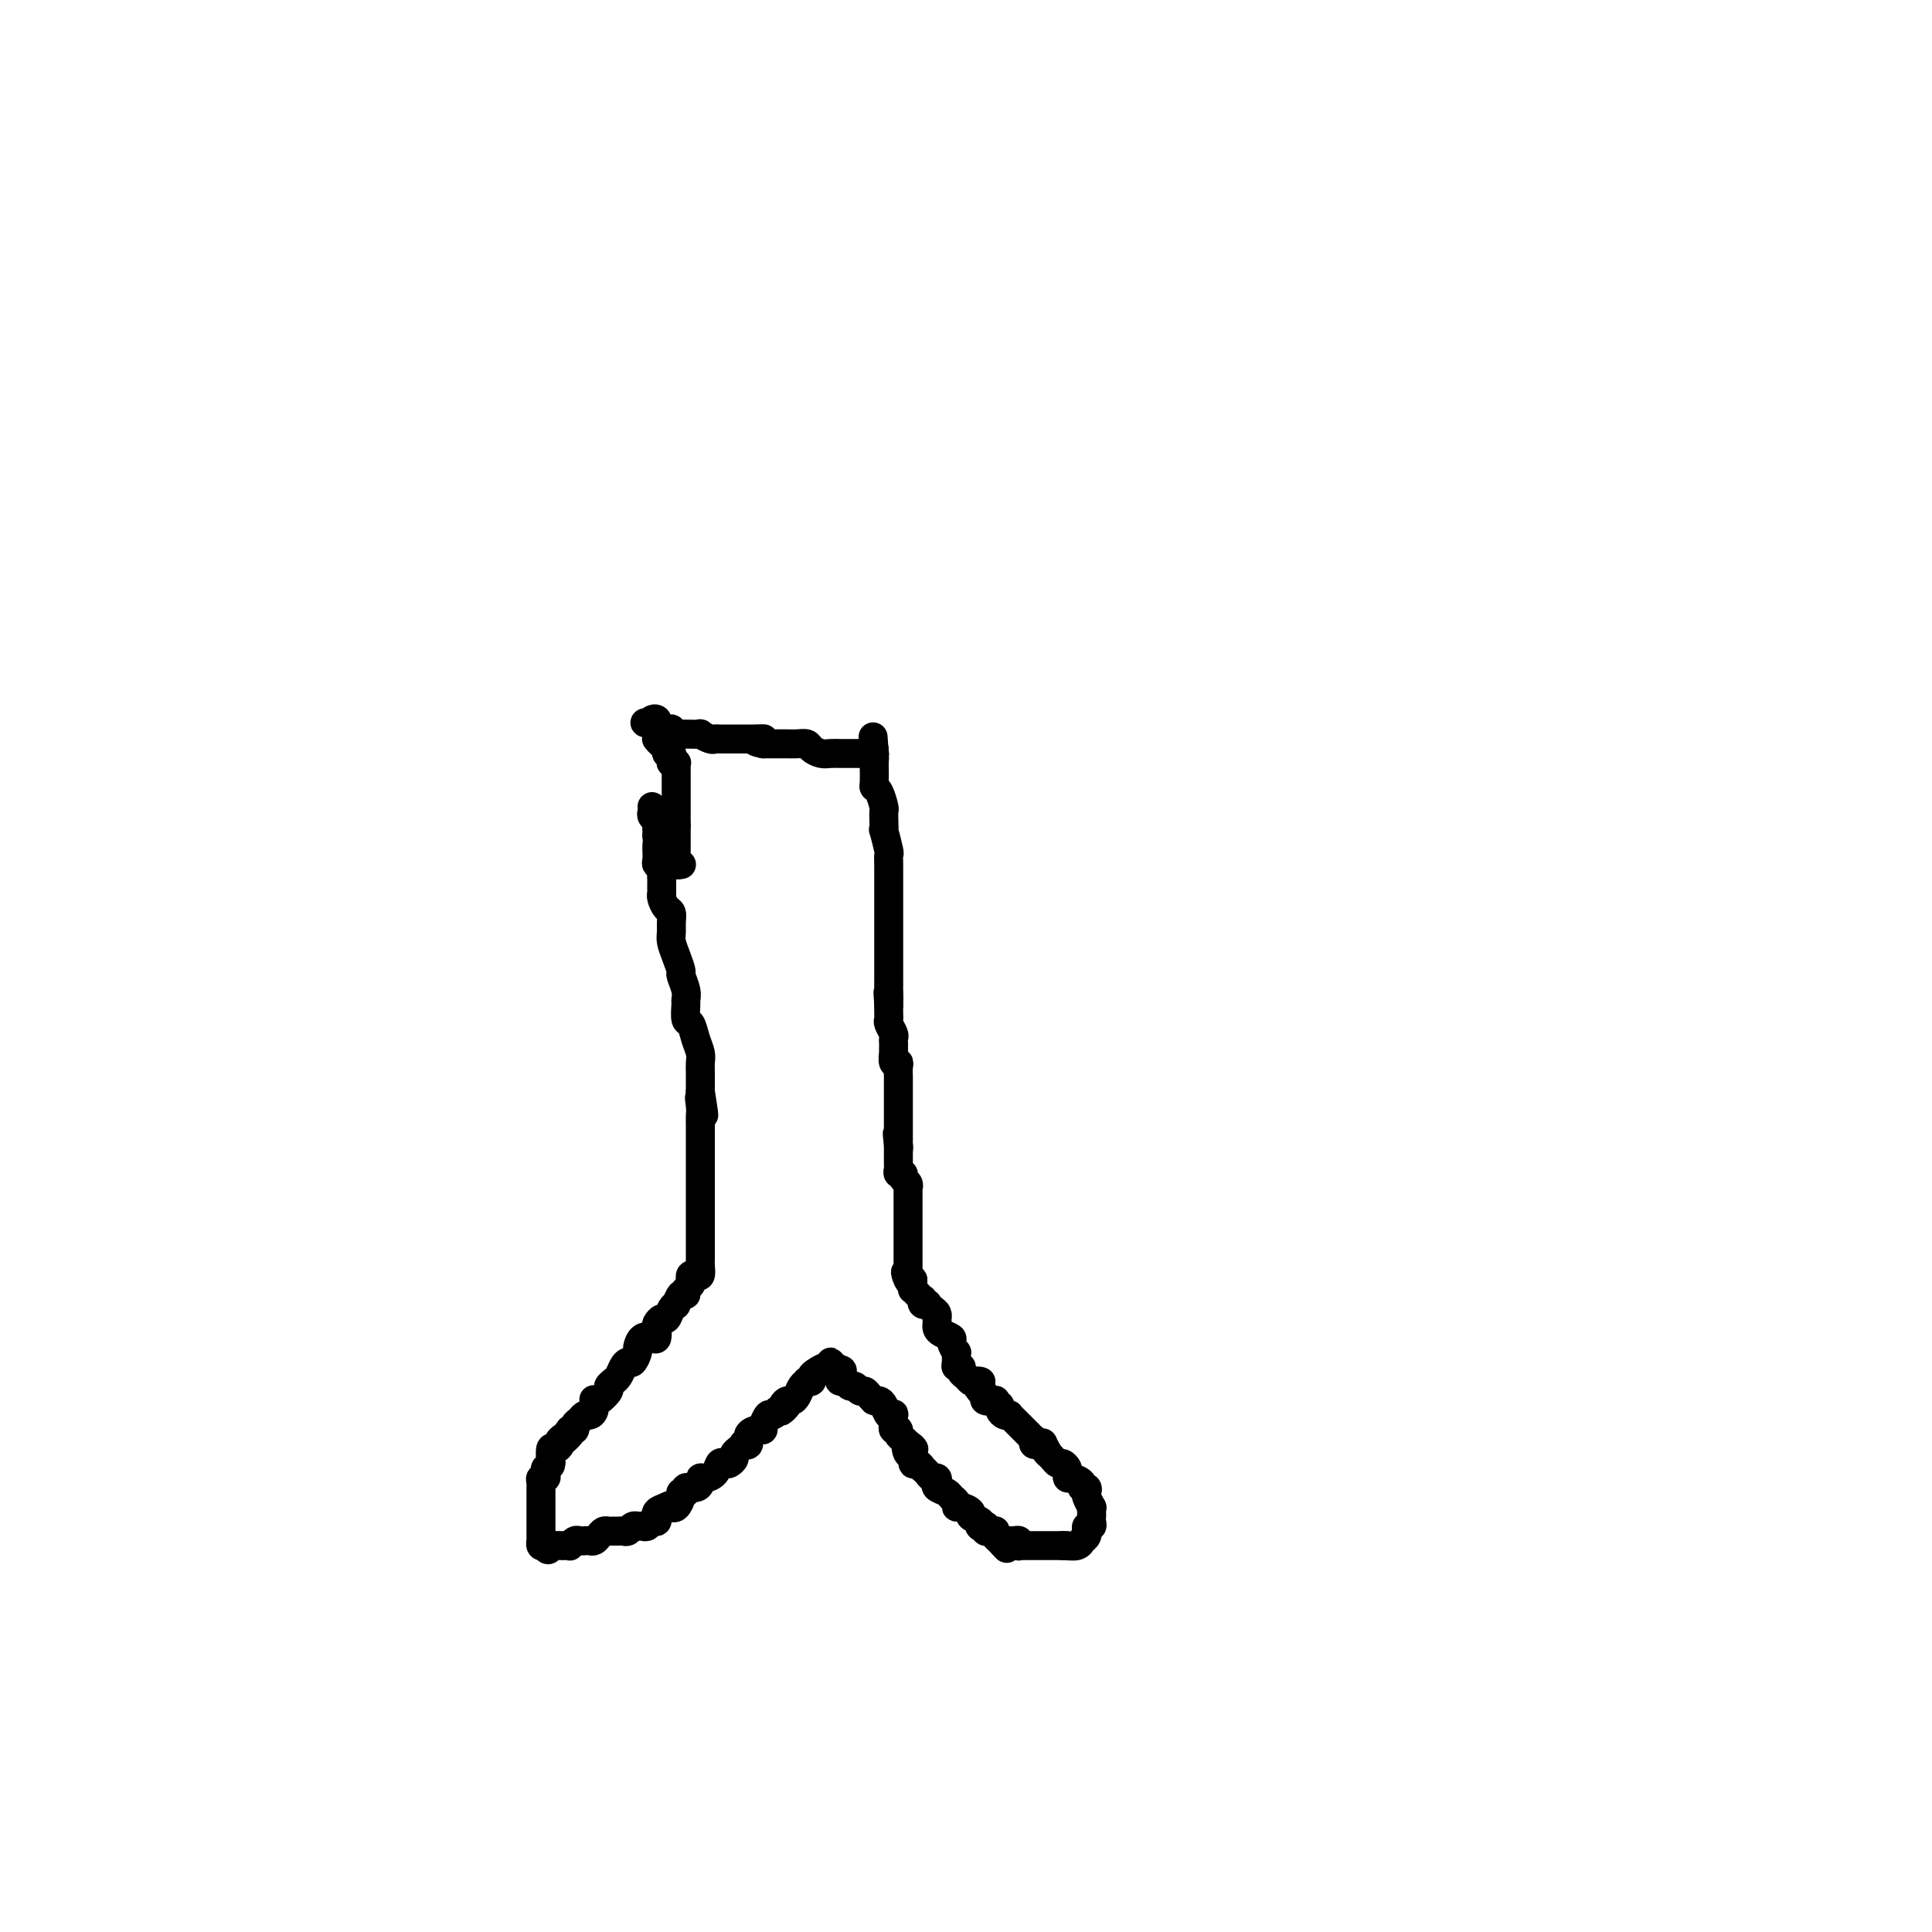 <svg viewBox='0 0 400 400' version='1.1' xmlns='http://www.w3.org/2000/svg' xmlns:xlink='http://www.w3.org/1999/xlink'><g fill='none' stroke='#000000' stroke-width='6' stroke-linecap='round' stroke-linejoin='round'><path d='M135,167c0.030,0.333 0.061,0.667 0,1c-0.061,0.333 -0.212,0.667 0,1c0.212,0.333 0.789,0.667 1,1c0.211,0.333 0.057,0.667 0,1c-0.057,0.333 -0.016,0.667 0,1c0.016,0.333 0.008,0.667 0,1'/><path d='M136,173c0.154,1.313 0.040,1.594 0,2c-0.040,0.406 -0.007,0.935 0,1c0.007,0.065 -0.012,-0.333 0,0c0.012,0.333 0.056,1.399 0,2c-0.056,0.601 -0.211,0.737 0,1c0.211,0.263 0.789,0.653 1,1c0.211,0.347 0.057,0.653 0,1c-0.057,0.347 -0.016,0.736 0,1c0.016,0.264 0.007,0.403 0,1c-0.007,0.597 -0.012,1.651 0,2c0.012,0.349 0.042,-0.006 0,0c-0.042,0.006 -0.155,0.372 0,1c0.155,0.628 0.577,1.519 1,2c0.423,0.481 0.848,0.554 1,1c0.152,0.446 0.031,1.265 0,2c-0.031,0.735 0.029,1.385 0,2c-0.029,0.615 -0.148,1.193 0,2c0.148,0.807 0.561,1.841 1,3c0.439,1.159 0.902,2.441 1,3c0.098,0.559 -0.171,0.395 0,1c0.171,0.605 0.781,1.978 1,3c0.219,1.022 0.047,1.694 0,2c-0.047,0.306 0.030,0.246 0,1c-0.030,0.754 -0.166,2.324 0,3c0.166,0.676 0.633,0.460 1,1c0.367,0.540 0.634,1.835 1,3c0.366,1.165 0.830,2.199 1,3c0.170,0.801 0.046,1.369 0,2c-0.046,0.631 -0.012,1.324 0,2c0.012,0.676 0.004,1.336 0,2c-0.004,0.664 -0.002,1.332 0,2'/><path d='M145,226c1.392,8.616 0.373,3.656 0,2c-0.373,-1.656 -0.100,-0.007 0,1c0.100,1.007 0.027,1.372 0,2c-0.027,0.628 -0.007,1.519 0,2c0.007,0.481 0.002,0.551 0,1c-0.002,0.449 -0.001,1.275 0,2c0.001,0.725 0.000,1.349 0,2c-0.000,0.651 -0.000,1.330 0,2c0.000,0.670 0.000,1.330 0,2c-0.000,0.670 -0.000,1.351 0,2c0.000,0.649 0.000,1.267 0,2c-0.000,0.733 -0.000,1.580 0,2c0.000,0.420 0.000,0.413 0,1c-0.000,0.587 -0.000,1.768 0,2c0.000,0.232 0.000,-0.484 0,0c-0.000,0.484 -0.000,2.170 0,3c0.000,0.830 0.000,0.805 0,1c-0.000,0.195 -0.000,0.612 0,1c0.000,0.388 0.000,0.748 0,1c-0.000,0.252 -0.000,0.395 0,1c0.000,0.605 0.001,1.672 0,2c-0.001,0.328 -0.003,-0.084 0,0c0.003,0.084 0.011,0.663 0,1c-0.011,0.337 -0.042,0.433 0,1c0.042,0.567 0.156,1.605 0,2c-0.156,0.395 -0.581,0.147 -1,0c-0.419,-0.147 -0.830,-0.194 -1,0c-0.170,0.194 -0.097,0.629 0,1c0.097,0.371 0.218,0.677 0,1c-0.218,0.323 -0.777,0.664 -1,1c-0.223,0.336 -0.112,0.668 0,1'/><path d='M142,268c-0.626,0.495 -0.693,-0.266 -1,0c-0.307,0.266 -0.856,1.559 -1,2c-0.144,0.441 0.115,0.030 0,0c-0.115,-0.030 -0.605,0.319 -1,1c-0.395,0.681 -0.694,1.692 -1,2c-0.306,0.308 -0.620,-0.089 -1,0c-0.380,0.089 -0.826,0.663 -1,1c-0.174,0.337 -0.075,0.437 0,1c0.075,0.563 0.126,1.588 0,2c-0.126,0.412 -0.429,0.209 -1,0c-0.571,-0.209 -1.410,-0.424 -2,0c-0.590,0.424 -0.932,1.489 -1,2c-0.068,0.511 0.137,0.469 0,1c-0.137,0.531 -0.615,1.635 -1,2c-0.385,0.365 -0.676,-0.008 -1,0c-0.324,0.008 -0.679,0.398 -1,1c-0.321,0.602 -0.606,1.417 -1,2c-0.394,0.583 -0.897,0.934 -1,1c-0.103,0.066 0.193,-0.154 0,0c-0.193,0.154 -0.875,0.680 -1,1c-0.125,0.320 0.307,0.432 0,1c-0.307,0.568 -1.353,1.592 -2,2c-0.647,0.408 -0.894,0.200 -1,0c-0.106,-0.200 -0.070,-0.390 0,0c0.070,0.390 0.172,1.361 0,2c-0.172,0.639 -0.620,0.945 -1,1c-0.380,0.055 -0.693,-0.143 -1,0c-0.307,0.143 -0.608,0.626 -1,1c-0.392,0.374 -0.875,0.639 -1,1c-0.125,0.361 0.107,0.817 0,1c-0.107,0.183 -0.554,0.091 -1,0'/><path d='M118,296c-3.588,4.508 -0.559,1.779 0,1c0.559,-0.779 -1.353,0.391 -2,1c-0.647,0.609 -0.030,0.657 0,1c0.030,0.343 -0.527,0.981 -1,1c-0.473,0.019 -0.863,-0.579 -1,0c-0.137,0.579 -0.023,2.337 0,3c0.023,0.663 -0.047,0.233 0,0c0.047,-0.233 0.210,-0.269 0,0c-0.210,0.269 -0.792,0.842 -1,1c-0.208,0.158 -0.042,-0.098 0,0c0.042,0.098 -0.041,0.551 0,1c0.041,0.449 0.207,0.895 0,1c-0.207,0.105 -0.788,-0.130 -1,0c-0.212,0.130 -0.057,0.625 0,1c0.057,0.375 0.015,0.630 0,1c-0.015,0.370 -0.004,0.855 0,1c0.004,0.145 0.001,-0.049 0,0c-0.001,0.049 -0.000,0.340 0,1c0.000,0.660 0.000,1.687 0,2c-0.000,0.313 -0.000,-0.089 0,0c0.000,0.089 0.000,0.668 0,1c-0.000,0.332 0.000,0.417 0,1c-0.000,0.583 -0.000,1.663 0,2c0.000,0.337 0.000,-0.068 0,0c-0.000,0.068 -0.001,0.610 0,1c0.001,0.390 0.003,0.626 0,1c-0.003,0.374 -0.011,0.884 0,1c0.011,0.116 0.041,-0.161 0,0c-0.041,0.161 -0.155,0.760 0,1c0.155,0.240 0.577,0.120 1,0'/><path d='M113,320c0.394,1.702 0.879,0.456 1,0c0.121,-0.456 -0.121,-0.122 0,0c0.121,0.122 0.606,0.034 1,0c0.394,-0.034 0.697,-0.013 1,0c0.303,0.013 0.606,0.018 1,0c0.394,-0.018 0.879,-0.057 1,0c0.121,0.057 -0.122,0.211 0,0c0.122,-0.211 0.610,-0.788 1,-1c0.390,-0.212 0.682,-0.060 1,0c0.318,0.060 0.663,0.026 1,0c0.337,-0.026 0.668,-0.046 1,0c0.332,0.046 0.666,0.156 1,0c0.334,-0.156 0.667,-0.578 1,-1c0.333,-0.422 0.667,-0.846 1,-1c0.333,-0.154 0.667,-0.040 1,0c0.333,0.040 0.666,0.007 1,0c0.334,-0.007 0.668,0.012 1,0c0.332,-0.012 0.663,-0.056 1,0c0.337,0.056 0.682,0.211 1,0c0.318,-0.211 0.610,-0.787 1,-1c0.390,-0.213 0.878,-0.061 1,0c0.122,0.061 -0.121,0.031 0,0c0.121,-0.031 0.607,-0.065 1,0c0.393,0.065 0.694,0.228 1,0c0.306,-0.228 0.616,-0.849 1,-1c0.384,-0.151 0.840,0.167 1,0c0.160,-0.167 0.022,-0.818 0,-1c-0.022,-0.182 0.071,0.105 0,0c-0.071,-0.105 -0.306,-0.601 0,-1c0.306,-0.399 1.153,-0.699 2,-1'/><path d='M138,312c0.842,-0.621 0.948,-0.173 1,0c0.052,0.173 0.051,0.070 0,0c-0.051,-0.070 -0.153,-0.109 0,0c0.153,0.109 0.561,0.365 1,0c0.439,-0.365 0.909,-1.351 1,-2c0.091,-0.649 -0.196,-0.961 0,-1c0.196,-0.039 0.875,0.196 1,0c0.125,-0.196 -0.304,-0.823 0,-1c0.304,-0.177 1.342,0.094 2,0c0.658,-0.094 0.936,-0.555 1,-1c0.064,-0.445 -0.085,-0.876 0,-1c0.085,-0.124 0.404,0.059 1,0c0.596,-0.059 1.470,-0.358 2,-1c0.530,-0.642 0.716,-1.625 1,-2c0.284,-0.375 0.667,-0.142 1,0c0.333,0.142 0.615,0.192 1,0c0.385,-0.192 0.873,-0.626 1,-1c0.127,-0.374 -0.105,-0.687 0,-1c0.105,-0.313 0.548,-0.626 1,-1c0.452,-0.374 0.912,-0.808 1,-1c0.088,-0.192 -0.197,-0.141 0,0c0.197,0.141 0.876,0.374 1,0c0.124,-0.374 -0.306,-1.355 0,-2c0.306,-0.645 1.349,-0.955 2,-1c0.651,-0.045 0.909,0.176 1,0c0.091,-0.176 0.013,-0.750 0,-1c-0.013,-0.250 0.038,-0.175 0,0c-0.038,0.175 -0.165,0.449 0,0c0.165,-0.449 0.621,-1.621 1,-2c0.379,-0.379 0.680,0.035 1,0c0.320,-0.035 0.660,-0.517 1,-1'/><path d='M161,292c3.797,-3.050 1.791,-0.676 1,0c-0.791,0.676 -0.367,-0.347 0,-1c0.367,-0.653 0.677,-0.935 1,-1c0.323,-0.065 0.660,0.087 1,0c0.340,-0.087 0.683,-0.415 1,-1c0.317,-0.585 0.606,-1.428 1,-2c0.394,-0.572 0.892,-0.874 1,-1c0.108,-0.126 -0.175,-0.076 0,0c0.175,0.076 0.807,0.179 1,0c0.193,-0.179 -0.053,-0.641 0,-1c0.053,-0.359 0.407,-0.614 1,-1c0.593,-0.386 1.427,-0.902 2,-1c0.573,-0.098 0.885,0.223 1,0c0.115,-0.223 0.035,-0.989 0,-1c-0.035,-0.011 -0.023,0.732 0,1c0.023,0.268 0.058,0.062 0,0c-0.058,-0.062 -0.208,0.022 0,0c0.208,-0.022 0.774,-0.149 1,0c0.226,0.149 0.113,0.575 0,1'/><path d='M173,284c2.099,-1.072 1.346,0.248 1,1c-0.346,0.752 -0.286,0.938 0,1c0.286,0.062 0.798,0.002 1,0c0.202,-0.002 0.096,0.056 0,0c-0.096,-0.056 -0.180,-0.226 0,0c0.180,0.226 0.625,0.848 1,1c0.375,0.152 0.678,-0.166 1,0c0.322,0.166 0.661,0.815 1,1c0.339,0.185 0.679,-0.094 1,0c0.321,0.094 0.625,0.561 1,1c0.375,0.439 0.821,0.852 1,1c0.179,0.148 0.089,0.033 0,0c-0.089,-0.033 -0.178,0.016 0,0c0.178,-0.016 0.622,-0.097 1,0c0.378,0.097 0.690,0.374 1,1c0.310,0.626 0.619,1.603 1,2c0.381,0.397 0.833,0.216 1,0c0.167,-0.216 0.049,-0.465 0,0c-0.049,0.465 -0.028,1.644 0,2c0.028,0.356 0.063,-0.112 0,0c-0.063,0.112 -0.223,0.804 0,1c0.223,0.196 0.831,-0.105 1,0c0.169,0.105 -0.099,0.616 0,1c0.099,0.384 0.565,0.642 1,1c0.435,0.358 0.839,0.817 1,1c0.161,0.183 0.081,0.092 0,0'/><path d='M188,299c2.338,2.190 0.682,0.165 0,0c-0.682,-0.165 -0.389,1.529 0,2c0.389,0.471 0.874,-0.281 1,0c0.126,0.281 -0.107,1.595 0,2c0.107,0.405 0.553,-0.098 1,0c0.447,0.098 0.894,0.796 1,1c0.106,0.204 -0.129,-0.086 0,0c0.129,0.086 0.621,0.548 1,1c0.379,0.452 0.644,0.895 1,1c0.356,0.105 0.802,-0.126 1,0c0.198,0.126 0.148,0.611 0,1c-0.148,0.389 -0.394,0.683 0,1c0.394,0.317 1.428,0.659 2,1c0.572,0.341 0.683,0.683 1,1c0.317,0.317 0.839,0.610 1,1c0.161,0.390 -0.041,0.878 0,1c0.041,0.122 0.323,-0.121 1,0c0.677,0.121 1.750,0.607 2,1c0.250,0.393 -0.322,0.694 0,1c0.322,0.306 1.536,0.617 2,1c0.464,0.383 0.176,0.839 0,1c-0.176,0.161 -0.241,0.029 0,0c0.241,-0.029 0.786,0.045 1,0c0.214,-0.045 0.096,-0.209 0,0c-0.096,0.209 -0.170,0.791 0,1c0.170,0.209 0.585,0.046 1,0c0.415,-0.046 0.829,0.026 1,0c0.171,-0.026 0.097,-0.151 0,0c-0.097,0.151 -0.218,0.579 0,1c0.218,0.421 0.777,0.835 1,1c0.223,0.165 0.112,0.083 0,0'/><path d='M207,319c2.892,3.094 0.621,0.828 0,0c-0.621,-0.828 0.408,-0.218 1,0c0.592,0.218 0.746,0.044 1,0c0.254,-0.044 0.608,0.041 1,0c0.392,-0.041 0.821,-0.207 1,0c0.179,0.207 0.108,0.788 0,1c-0.108,0.212 -0.254,0.057 0,0c0.254,-0.057 0.908,-0.015 1,0c0.092,0.015 -0.378,0.004 0,0c0.378,-0.004 1.603,-0.001 2,0c0.397,0.001 -0.034,0.000 0,0c0.034,-0.000 0.534,-0.000 1,0c0.466,0.000 0.898,0.000 1,0c0.102,-0.000 -0.127,-0.000 0,0c0.127,0.000 0.611,0.000 1,0c0.389,-0.000 0.682,-0.000 1,0c0.318,0.000 0.662,0.000 1,0c0.338,-0.000 0.669,-0.000 1,0'/><path d='M220,320c2.230,0.154 1.305,0.037 1,0c-0.305,-0.037 0.010,0.004 0,0c-0.010,-0.004 -0.343,-0.053 0,0c0.343,0.053 1.364,0.208 2,0c0.636,-0.208 0.888,-0.778 1,-1c0.112,-0.222 0.083,-0.097 0,0c-0.083,0.097 -0.219,0.166 0,0c0.219,-0.166 0.795,-0.565 1,-1c0.205,-0.435 0.041,-0.904 0,-1c-0.041,-0.096 0.042,0.181 0,0c-0.042,-0.181 -0.207,-0.822 0,-1c0.207,-0.178 0.787,0.106 1,0c0.213,-0.106 0.058,-0.601 0,-1c-0.058,-0.399 -0.019,-0.702 0,-1c0.019,-0.298 0.019,-0.590 0,-1c-0.019,-0.410 -0.056,-0.937 0,-1c0.056,-0.063 0.207,0.338 0,0c-0.207,-0.338 -0.772,-1.414 -1,-2c-0.228,-0.586 -0.120,-0.683 0,-1c0.120,-0.317 0.253,-0.855 0,-1c-0.253,-0.145 -0.891,0.102 -1,0c-0.109,-0.102 0.311,-0.552 0,-1c-0.311,-0.448 -1.354,-0.895 -2,-1c-0.646,-0.105 -0.894,0.130 -1,0c-0.106,-0.130 -0.070,-0.626 0,-1c0.070,-0.374 0.173,-0.625 0,-1c-0.173,-0.375 -0.624,-0.874 -1,-1c-0.376,-0.126 -0.678,0.120 -1,0c-0.322,-0.120 -0.663,-0.606 -1,-1c-0.337,-0.394 -0.668,-0.697 -1,-1'/><path d='M217,301c-1.328,-1.580 -0.149,-0.030 0,0c0.149,0.030 -0.731,-1.460 -1,-2c-0.269,-0.540 0.072,-0.130 0,0c-0.072,0.130 -0.558,-0.021 -1,0c-0.442,0.021 -0.840,0.212 -1,0c-0.160,-0.212 -0.082,-0.828 0,-1c0.082,-0.172 0.166,0.098 0,0c-0.166,-0.098 -0.584,-0.566 -1,-1c-0.416,-0.434 -0.830,-0.834 -1,-1c-0.170,-0.166 -0.097,-0.096 0,0c0.097,0.096 0.220,0.219 0,0c-0.220,-0.219 -0.781,-0.780 -1,-1c-0.219,-0.220 -0.096,-0.098 0,0c0.096,0.098 0.167,0.170 0,0c-0.167,-0.170 -0.570,-0.584 -1,-1c-0.430,-0.416 -0.886,-0.833 -1,-1c-0.114,-0.167 0.113,-0.083 0,0c-0.113,0.083 -0.565,0.167 -1,0c-0.435,-0.167 -0.853,-0.584 -1,-1c-0.147,-0.416 -0.023,-0.830 0,-1c0.023,-0.170 -0.054,-0.097 0,0c0.054,0.097 0.240,0.219 0,0c-0.240,-0.219 -0.904,-0.780 -1,-1c-0.096,-0.220 0.376,-0.100 0,0c-0.376,0.100 -1.601,0.181 -2,0c-0.399,-0.181 0.029,-0.623 0,-1c-0.029,-0.377 -0.514,-0.688 -1,-1'/><path d='M203,288c-2.118,-2.461 -0.414,-2.112 0,-2c0.414,0.112 -0.462,-0.012 -1,0c-0.538,0.012 -0.736,0.161 -1,0c-0.264,-0.161 -0.592,-0.633 -1,-1c-0.408,-0.367 -0.894,-0.628 -1,-1c-0.106,-0.372 0.169,-0.854 0,-1c-0.169,-0.146 -0.782,0.045 -1,0c-0.218,-0.045 -0.043,-0.327 0,-1c0.043,-0.673 -0.048,-1.739 0,-2c0.048,-0.261 0.233,0.281 0,0c-0.233,-0.281 -0.886,-1.384 -1,-2c-0.114,-0.616 0.309,-0.743 0,-1c-0.309,-0.257 -1.351,-0.642 -2,-1c-0.649,-0.358 -0.905,-0.687 -1,-1c-0.095,-0.313 -0.028,-0.608 0,-1c0.028,-0.392 0.018,-0.879 0,-1c-0.018,-0.121 -0.042,0.125 0,0c0.042,-0.125 0.151,-0.621 0,-1c-0.151,-0.379 -0.563,-0.642 -1,-1c-0.437,-0.358 -0.901,-0.813 -1,-1c-0.099,-0.187 0.166,-0.107 0,0c-0.166,0.107 -0.761,0.240 -1,0c-0.239,-0.240 -0.120,-0.853 0,-1c0.120,-0.147 0.242,0.172 0,0c-0.242,-0.172 -0.850,-0.834 -1,-1c-0.150,-0.166 0.156,0.163 0,0c-0.156,-0.163 -0.774,-0.817 -1,-1c-0.226,-0.183 -0.061,0.105 0,0c0.061,-0.105 0.017,-0.601 0,-1c-0.017,-0.399 -0.009,-0.699 0,-1'/><path d='M189,265c-2.392,-3.499 -1.373,-0.747 -1,0c0.373,0.747 0.100,-0.511 0,-1c-0.100,-0.489 -0.027,-0.207 0,0c0.027,0.207 0.007,0.340 0,0c-0.007,-0.340 -0.002,-1.154 0,-2c0.002,-0.846 0.001,-1.723 0,-2c-0.001,-0.277 -0.000,0.046 0,0c0.000,-0.046 0.000,-0.460 0,-1c-0.000,-0.540 -0.000,-1.204 0,-2c0.000,-0.796 0.000,-1.723 0,-2c-0.000,-0.277 -0.000,0.098 0,0c0.000,-0.098 -0.000,-0.668 0,-1c0.000,-0.332 0.000,-0.426 0,-1c-0.000,-0.574 -0.000,-1.627 0,-2c0.000,-0.373 0.000,-0.065 0,0c-0.000,0.065 -0.000,-0.111 0,-1c0.000,-0.889 0.001,-2.490 0,-3c-0.001,-0.510 -0.004,0.071 0,0c0.004,-0.071 0.016,-0.793 0,-1c-0.016,-0.207 -0.061,0.103 0,0c0.061,-0.103 0.226,-0.619 0,-1c-0.226,-0.381 -0.845,-0.628 -1,-1c-0.155,-0.372 0.155,-0.869 0,-1c-0.155,-0.131 -0.774,0.106 -1,0c-0.226,-0.106 -0.061,-0.553 0,-1c0.061,-0.447 0.016,-0.893 0,-1c-0.016,-0.107 -0.004,0.126 0,0c0.004,-0.126 0.001,-0.611 0,-1c-0.001,-0.389 -0.000,-0.682 0,-1c0.000,-0.318 0.000,-0.662 0,-1c-0.000,-0.338 -0.000,-0.669 0,-1'/><path d='M186,237c-0.464,-4.344 -0.124,-1.205 0,0c0.124,1.205 0.033,0.477 0,0c-0.033,-0.477 -0.009,-0.701 0,-1c0.009,-0.299 0.002,-0.671 0,-1c-0.002,-0.329 -0.001,-0.613 0,-1c0.001,-0.387 0.000,-0.877 0,-1c-0.000,-0.123 -0.000,0.122 0,0c0.000,-0.122 0.000,-0.610 0,-1c-0.000,-0.390 -0.000,-0.682 0,-1c0.000,-0.318 -0.000,-0.663 0,-1c0.000,-0.337 0.000,-0.668 0,-1c-0.000,-0.332 -0.000,-0.667 0,-1c0.000,-0.333 0.000,-0.666 0,-1c-0.000,-0.334 -0.000,-0.670 0,-1c0.000,-0.330 0.001,-0.653 0,-1c-0.001,-0.347 -0.004,-0.718 0,-1c0.004,-0.282 0.015,-0.476 0,-1c-0.015,-0.524 -0.057,-1.379 0,-2c0.057,-0.621 0.211,-1.006 0,-1c-0.211,0.006 -0.789,0.405 -1,0c-0.211,-0.405 -0.057,-1.614 0,-2c0.057,-0.386 0.016,0.052 0,0c-0.016,-0.052 -0.008,-0.595 0,-1c0.008,-0.405 0.016,-0.672 0,-1c-0.016,-0.328 -0.057,-0.717 0,-1c0.057,-0.283 0.211,-0.460 0,-1c-0.211,-0.540 -0.789,-1.444 -1,-2c-0.211,-0.556 -0.057,-0.765 0,-1c0.057,-0.235 0.016,-0.496 0,-1c-0.016,-0.504 -0.008,-1.252 0,-2'/><path d='M184,208c-0.309,-4.601 -0.083,-1.603 0,-1c0.083,0.603 0.022,-1.190 0,-2c-0.022,-0.810 -0.006,-0.636 0,-1c0.006,-0.364 0.002,-1.266 0,-2c-0.002,-0.734 -0.000,-1.300 0,-2c0.000,-0.700 0.000,-1.533 0,-2c-0.000,-0.467 -0.000,-0.568 0,-1c0.000,-0.432 0.000,-1.197 0,-2c-0.000,-0.803 -0.000,-1.646 0,-2c0.000,-0.354 0.000,-0.218 0,-1c-0.000,-0.782 -0.000,-2.480 0,-3c0.000,-0.520 0.000,0.138 0,0c-0.000,-0.138 -0.000,-1.074 0,-2c0.000,-0.926 0.000,-1.844 0,-2c-0.000,-0.156 -0.000,0.448 0,0c0.000,-0.448 0.001,-1.948 0,-3c-0.001,-1.052 -0.004,-1.656 0,-2c0.004,-0.344 0.015,-0.427 0,-1c-0.015,-0.573 -0.057,-1.637 0,-2c0.057,-0.363 0.211,-0.024 0,-1c-0.211,-0.976 -0.788,-3.268 -1,-4c-0.212,-0.732 -0.060,0.095 0,0c0.060,-0.095 0.026,-1.111 0,-2c-0.026,-0.889 -0.046,-1.651 0,-2c0.046,-0.349 0.156,-0.286 0,-1c-0.156,-0.714 -0.578,-2.205 -1,-3c-0.422,-0.795 -0.845,-0.895 -1,-1c-0.155,-0.105 -0.041,-0.214 0,-1c0.041,-0.786 0.011,-2.250 0,-3c-0.011,-0.750 -0.003,-0.786 0,-1c0.003,-0.214 0.002,-0.607 0,-1'/><path d='M181,157c-0.464,-8.137 -0.123,-2.979 0,-1c0.123,1.979 0.030,0.779 0,0c-0.030,-0.779 0.003,-1.137 0,-1c-0.003,0.137 -0.043,0.769 0,1c0.043,0.231 0.170,0.062 0,0c-0.170,-0.062 -0.637,-0.017 -1,0c-0.363,0.017 -0.622,0.004 -1,0c-0.378,-0.004 -0.875,-0.001 -1,0c-0.125,0.001 0.122,0.000 0,0c-0.122,-0.000 -0.613,-0.000 -1,0c-0.387,0.000 -0.670,0.001 -1,0c-0.330,-0.001 -0.708,-0.003 -1,0c-0.292,0.003 -0.497,0.011 -1,0c-0.503,-0.011 -1.303,-0.041 -2,0c-0.697,0.041 -1.289,0.155 -2,0c-0.711,-0.155 -1.539,-0.577 -2,-1c-0.461,-0.423 -0.556,-0.845 -1,-1c-0.444,-0.155 -1.238,-0.041 -2,0c-0.762,0.041 -1.493,0.011 -2,0c-0.507,-0.011 -0.790,-0.003 -1,0c-0.210,0.003 -0.346,0.001 -1,0c-0.654,-0.001 -1.827,-0.000 -3,0'/><path d='M158,154c-3.471,-0.691 -0.650,-0.917 0,-1c0.650,-0.083 -0.871,-0.022 -2,0c-1.129,0.022 -1.864,0.006 -2,0c-0.136,-0.006 0.328,-0.002 0,0c-0.328,0.002 -1.449,0.002 -2,0c-0.551,-0.002 -0.534,-0.004 -1,0c-0.466,0.004 -1.415,0.015 -2,0c-0.585,-0.015 -0.804,-0.057 -1,0c-0.196,0.057 -0.367,0.211 -1,0c-0.633,-0.211 -1.728,-0.789 -2,-1c-0.272,-0.211 0.278,-0.056 0,0c-0.278,0.056 -1.385,0.011 -2,0c-0.615,-0.011 -0.738,0.011 -1,0c-0.262,-0.011 -0.662,-0.055 -1,0c-0.338,0.055 -0.615,0.211 -1,0c-0.385,-0.211 -0.877,-0.788 -1,-1c-0.123,-0.212 0.125,-0.061 0,0c-0.125,0.061 -0.622,0.030 -1,0c-0.378,-0.030 -0.637,-0.060 -1,0c-0.363,0.060 -0.828,0.209 -1,0c-0.172,-0.209 -0.050,-0.775 0,-1c0.050,-0.225 0.027,-0.110 0,0c-0.027,0.110 -0.059,0.215 0,0c0.059,-0.215 0.208,-0.750 0,-1c-0.208,-0.250 -0.774,-0.214 -1,0c-0.226,0.214 -0.113,0.607 0,1'/><path d='M135,150c-3.332,-0.668 -0.161,-0.338 1,0c1.161,0.338 0.314,0.683 0,1c-0.314,0.317 -0.094,0.605 0,1c0.094,0.395 0.063,0.898 0,1c-0.063,0.102 -0.157,-0.198 0,0c0.157,0.198 0.564,0.893 1,1c0.436,0.107 0.900,-0.374 1,0c0.100,0.374 -0.166,1.603 0,2c0.166,0.397 0.762,-0.038 1,0c0.238,0.038 0.116,0.550 0,1c-0.116,0.450 -0.227,0.838 0,1c0.227,0.162 0.793,0.098 1,0c0.207,-0.098 0.055,-0.230 0,0c-0.055,0.230 -0.015,0.822 0,1c0.015,0.178 0.004,-0.057 0,0c-0.004,0.057 -0.001,0.407 0,1c0.001,0.593 0.000,1.428 0,2c-0.000,0.572 -0.000,0.879 0,1c0.000,0.121 0.000,0.056 0,0c-0.000,-0.056 -0.000,-0.102 0,0c0.000,0.102 0.000,0.352 0,1c-0.000,0.648 -0.000,1.693 0,2c0.000,0.307 0.000,-0.124 0,0c-0.000,0.124 -0.000,0.803 0,1c0.000,0.197 0.000,-0.088 0,0c-0.000,0.088 -0.000,0.548 0,1c0.000,0.452 0.000,0.894 0,1c-0.000,0.106 -0.000,-0.125 0,0c0.000,0.125 0.000,0.607 0,1c-0.000,0.393 -0.000,0.696 0,1'/><path d='M140,171c0.000,1.947 0.000,0.314 0,0c-0.000,-0.314 -0.000,0.689 0,1c0.000,0.311 0.000,-0.071 0,0c-0.000,0.071 -0.000,0.594 0,1c0.000,0.406 0.000,0.697 0,1c-0.000,0.303 -0.000,0.620 0,1c0.000,0.380 0.000,0.822 0,1c-0.000,0.178 -0.001,0.090 0,0c0.001,-0.090 0.004,-0.182 0,0c-0.004,0.182 -0.015,0.637 0,1c0.015,0.363 0.057,0.633 0,1c-0.057,0.367 -0.211,0.830 0,1c0.211,0.170 0.789,0.045 1,0c0.211,-0.045 0.057,-0.012 0,0c-0.057,0.012 -0.016,0.003 0,0c0.016,-0.003 0.008,-0.002 0,0'/></g>
</svg>